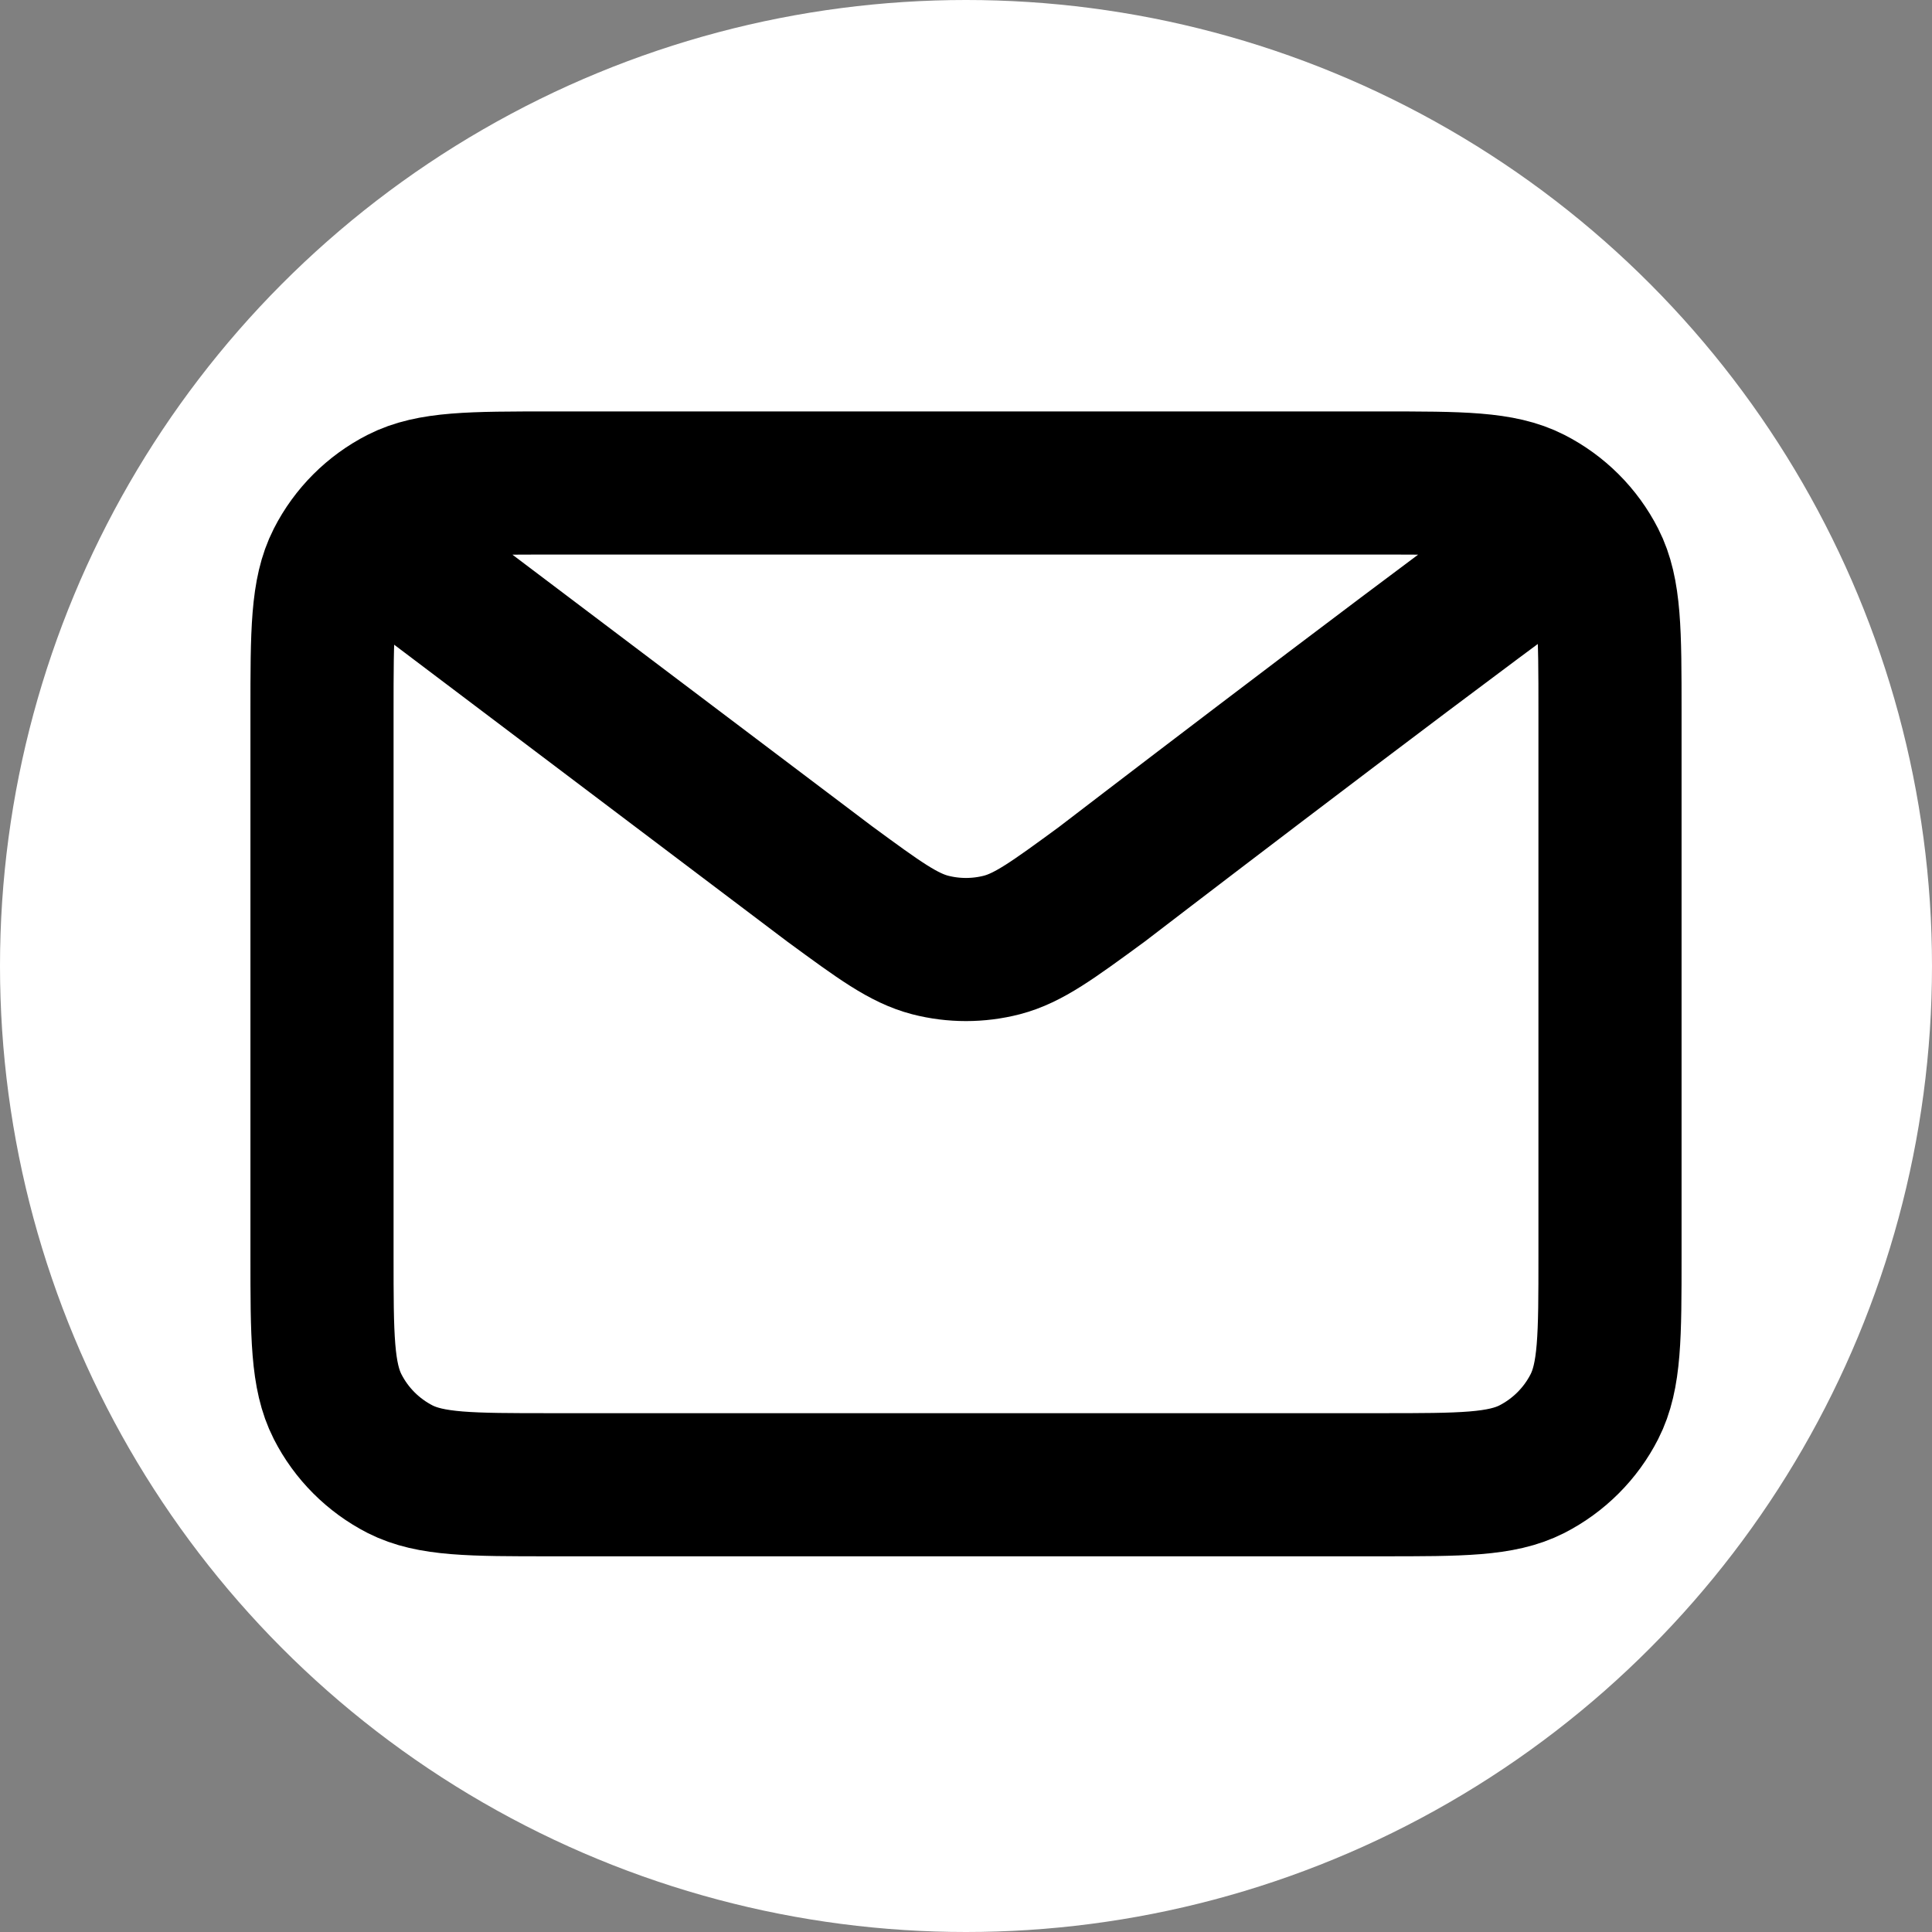 <svg width="24" height="24" viewBox="0 0 24 24" fill="none" xmlns="http://www.w3.org/2000/svg">
<rect x="0" y="0" width="24" height="24" fill="#808080" stroke="none"/>
<g clip-path="url(#clip0_4476_3009)">
<circle cx="12" cy="12" r="12" fill="white"/>
<path d="M4.889 6.889L10.318 10.989L10.32 10.99C10.922 11.432 11.224 11.653 11.555 11.739C11.846 11.814 12.153 11.814 12.445 11.739C12.776 11.653 13.078 11.431 13.682 10.989C13.682 10.989 17.165 8.316 19.111 6.889M4 15.6V8.845C4 7.849 4 7.351 4.194 6.97C4.364 6.636 4.636 6.364 4.97 6.194C5.351 6 5.849 6 6.845 6H17.156C18.151 6 18.648 6 19.029 6.194C19.363 6.364 19.636 6.636 19.806 6.97C20 7.35 20 7.848 20 8.842V15.603C20 16.597 20 17.094 19.806 17.474C19.636 17.808 19.363 18.08 19.029 18.251C18.649 18.444 18.152 18.444 17.158 18.444H6.842C5.848 18.444 5.35 18.444 4.97 18.251C4.636 18.08 4.364 17.808 4.194 17.474C4 17.093 4 16.596 4 15.6Z" stroke="black" stroke-width="1.778" stroke-linecap="round" stroke-linejoin="round"/>
</g>
<defs>
<clipPath id="clip0_4476_3009">
<rect width="24" height="24" fill="white"/>
</clipPath>
</defs>
</svg>

